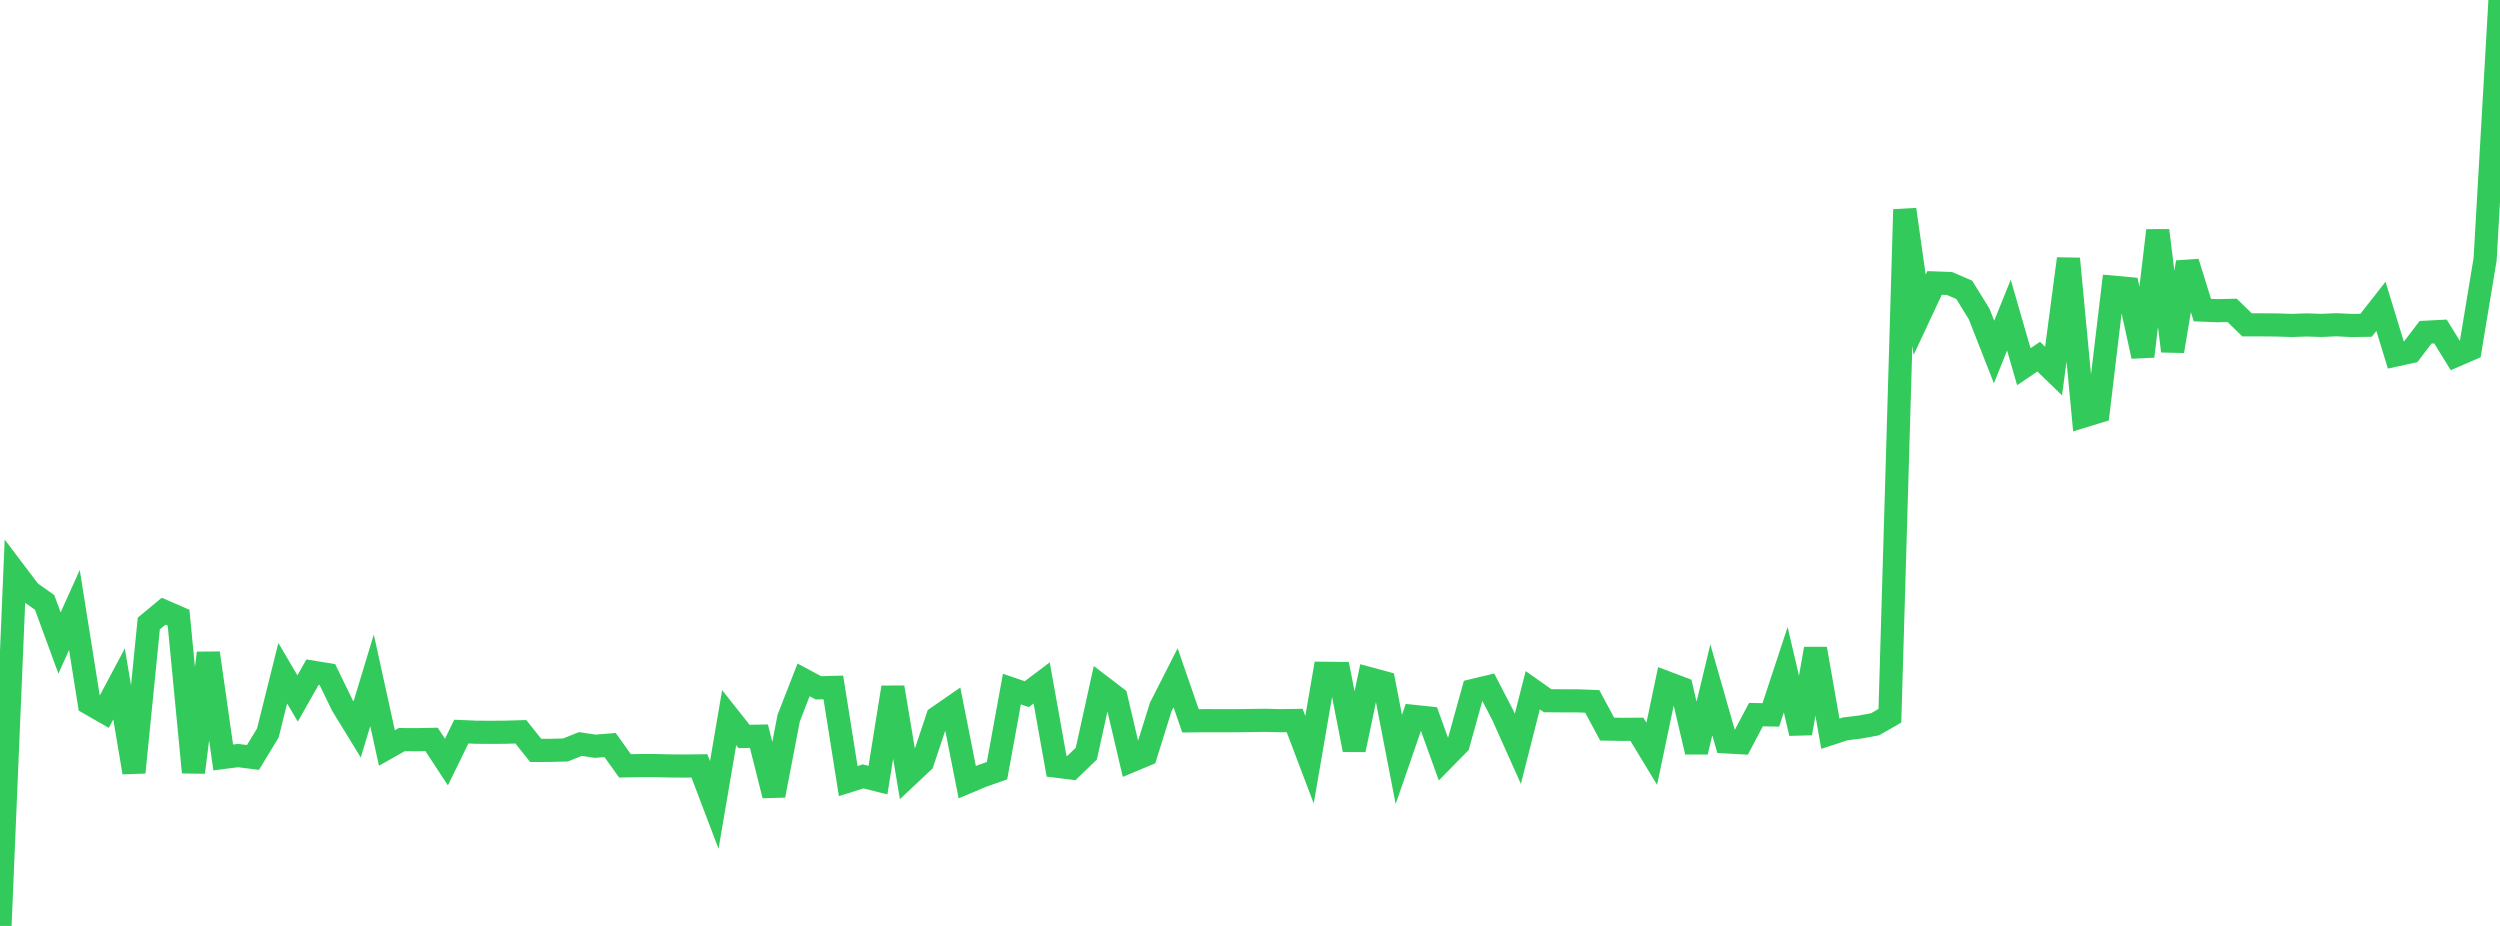 <?xml version="1.0" standalone="no"?>
<!DOCTYPE svg PUBLIC "-//W3C//DTD SVG 1.1//EN" "http://www.w3.org/Graphics/SVG/1.1/DTD/svg11.dtd">

<svg width="135" height="50" viewBox="0 0 135 50" preserveAspectRatio="none" 
  xmlns="http://www.w3.org/2000/svg"
  xmlns:xlink="http://www.w3.org/1999/xlink">


<polyline points="0.0, 50.0 0.804, 30.901 1.607, 31.963 2.411, 32.532 3.214, 34.724 4.018, 32.94 4.821, 37.981 5.625, 38.443 6.429, 36.931 7.232, 41.712 8.036, 33.67 8.839, 33.003 9.643, 33.355 10.446, 41.707 11.25, 35.265 12.054, 40.903 12.857, 40.801 13.661, 40.902 14.464, 39.579 15.268, 36.354 16.071, 37.718 16.875, 36.296 17.679, 36.426 18.482, 38.079 19.286, 39.391 20.089, 36.737 20.893, 40.391 21.696, 39.938 22.5, 39.943 23.304, 39.927 24.107, 41.151 24.911, 39.506 25.714, 39.54 26.518, 39.546 27.321, 39.539 28.125, 39.516 28.929, 40.523 29.732, 40.52 30.536, 40.499 31.339, 40.176 32.143, 40.297 32.946, 40.232 33.75, 41.357 34.554, 41.341 35.357, 41.341 36.161, 41.36 36.964, 41.366 37.768, 41.357 38.571, 43.469 39.375, 38.753 40.179, 39.769 40.982, 39.753 41.786, 42.954 42.589, 38.776 43.393, 36.714 44.196, 37.144 45.0, 37.122 45.804, 42.178 46.607, 41.925 47.411, 42.126 48.214, 37.118 49.018, 41.899 49.821, 41.145 50.625, 38.737 51.429, 38.181 52.232, 42.238 53.036, 41.899 53.839, 41.617 54.643, 37.209 55.446, 37.485 56.25, 36.879 57.054, 41.374 57.857, 41.473 58.661, 40.696 59.464, 37.055 60.268, 37.67 61.071, 41.091 61.875, 40.755 62.679, 38.18 63.482, 36.6 64.286, 38.925 65.089, 38.916 65.893, 38.917 66.696, 38.918 67.5, 38.908 68.304, 38.897 69.107, 38.917 69.911, 38.906 70.714, 41.025 71.518, 36.358 72.321, 36.367 73.125, 40.488 73.929, 36.643 74.732, 36.86 75.536, 41.01 76.339, 38.685 77.143, 38.77 77.946, 40.997 78.75, 40.179 79.554, 37.284 80.357, 37.091 81.161, 38.641 81.964, 40.435 82.768, 37.272 83.571, 37.838 84.375, 37.844 85.179, 37.845 85.982, 37.877 86.786, 39.371 87.589, 39.385 88.393, 39.38 89.196, 40.704 90.0, 36.866 90.804, 37.168 91.607, 40.601 92.411, 37.253 93.214, 40.062 94.018, 40.108 94.821, 38.589 95.625, 38.605 96.429, 36.167 97.232, 39.597 98.036, 35.035 98.839, 39.62 99.643, 39.358 100.446, 39.261 101.25, 39.112 102.054, 38.652 102.857, 11.313 103.661, 16.997 104.464, 15.279 105.268, 15.308 106.071, 15.653 106.875, 16.958 107.679, 19.007 108.482, 17.018 109.286, 19.802 110.089, 19.259 110.893, 20.038 111.696, 13.972 112.5, 22.472 113.304, 22.226 114.107, 15.508 114.911, 15.58 115.714, 19.241 116.518, 12.446 117.321, 18.96 118.125, 14.162 118.929, 16.745 119.732, 16.777 120.536, 16.759 121.339, 17.542 122.143, 17.542 122.946, 17.548 123.75, 17.575 124.554, 17.546 125.357, 17.572 126.161, 17.536 126.964, 17.575 127.768, 17.565 128.571, 16.542 129.375, 19.171 130.179, 18.995 130.982, 17.941 131.786, 17.9 132.589, 19.203 133.393, 18.855 134.196, 14 135.0, 0.0" fill="none" stroke="#32ca5b" stroke-width="1.25"/>

</svg>